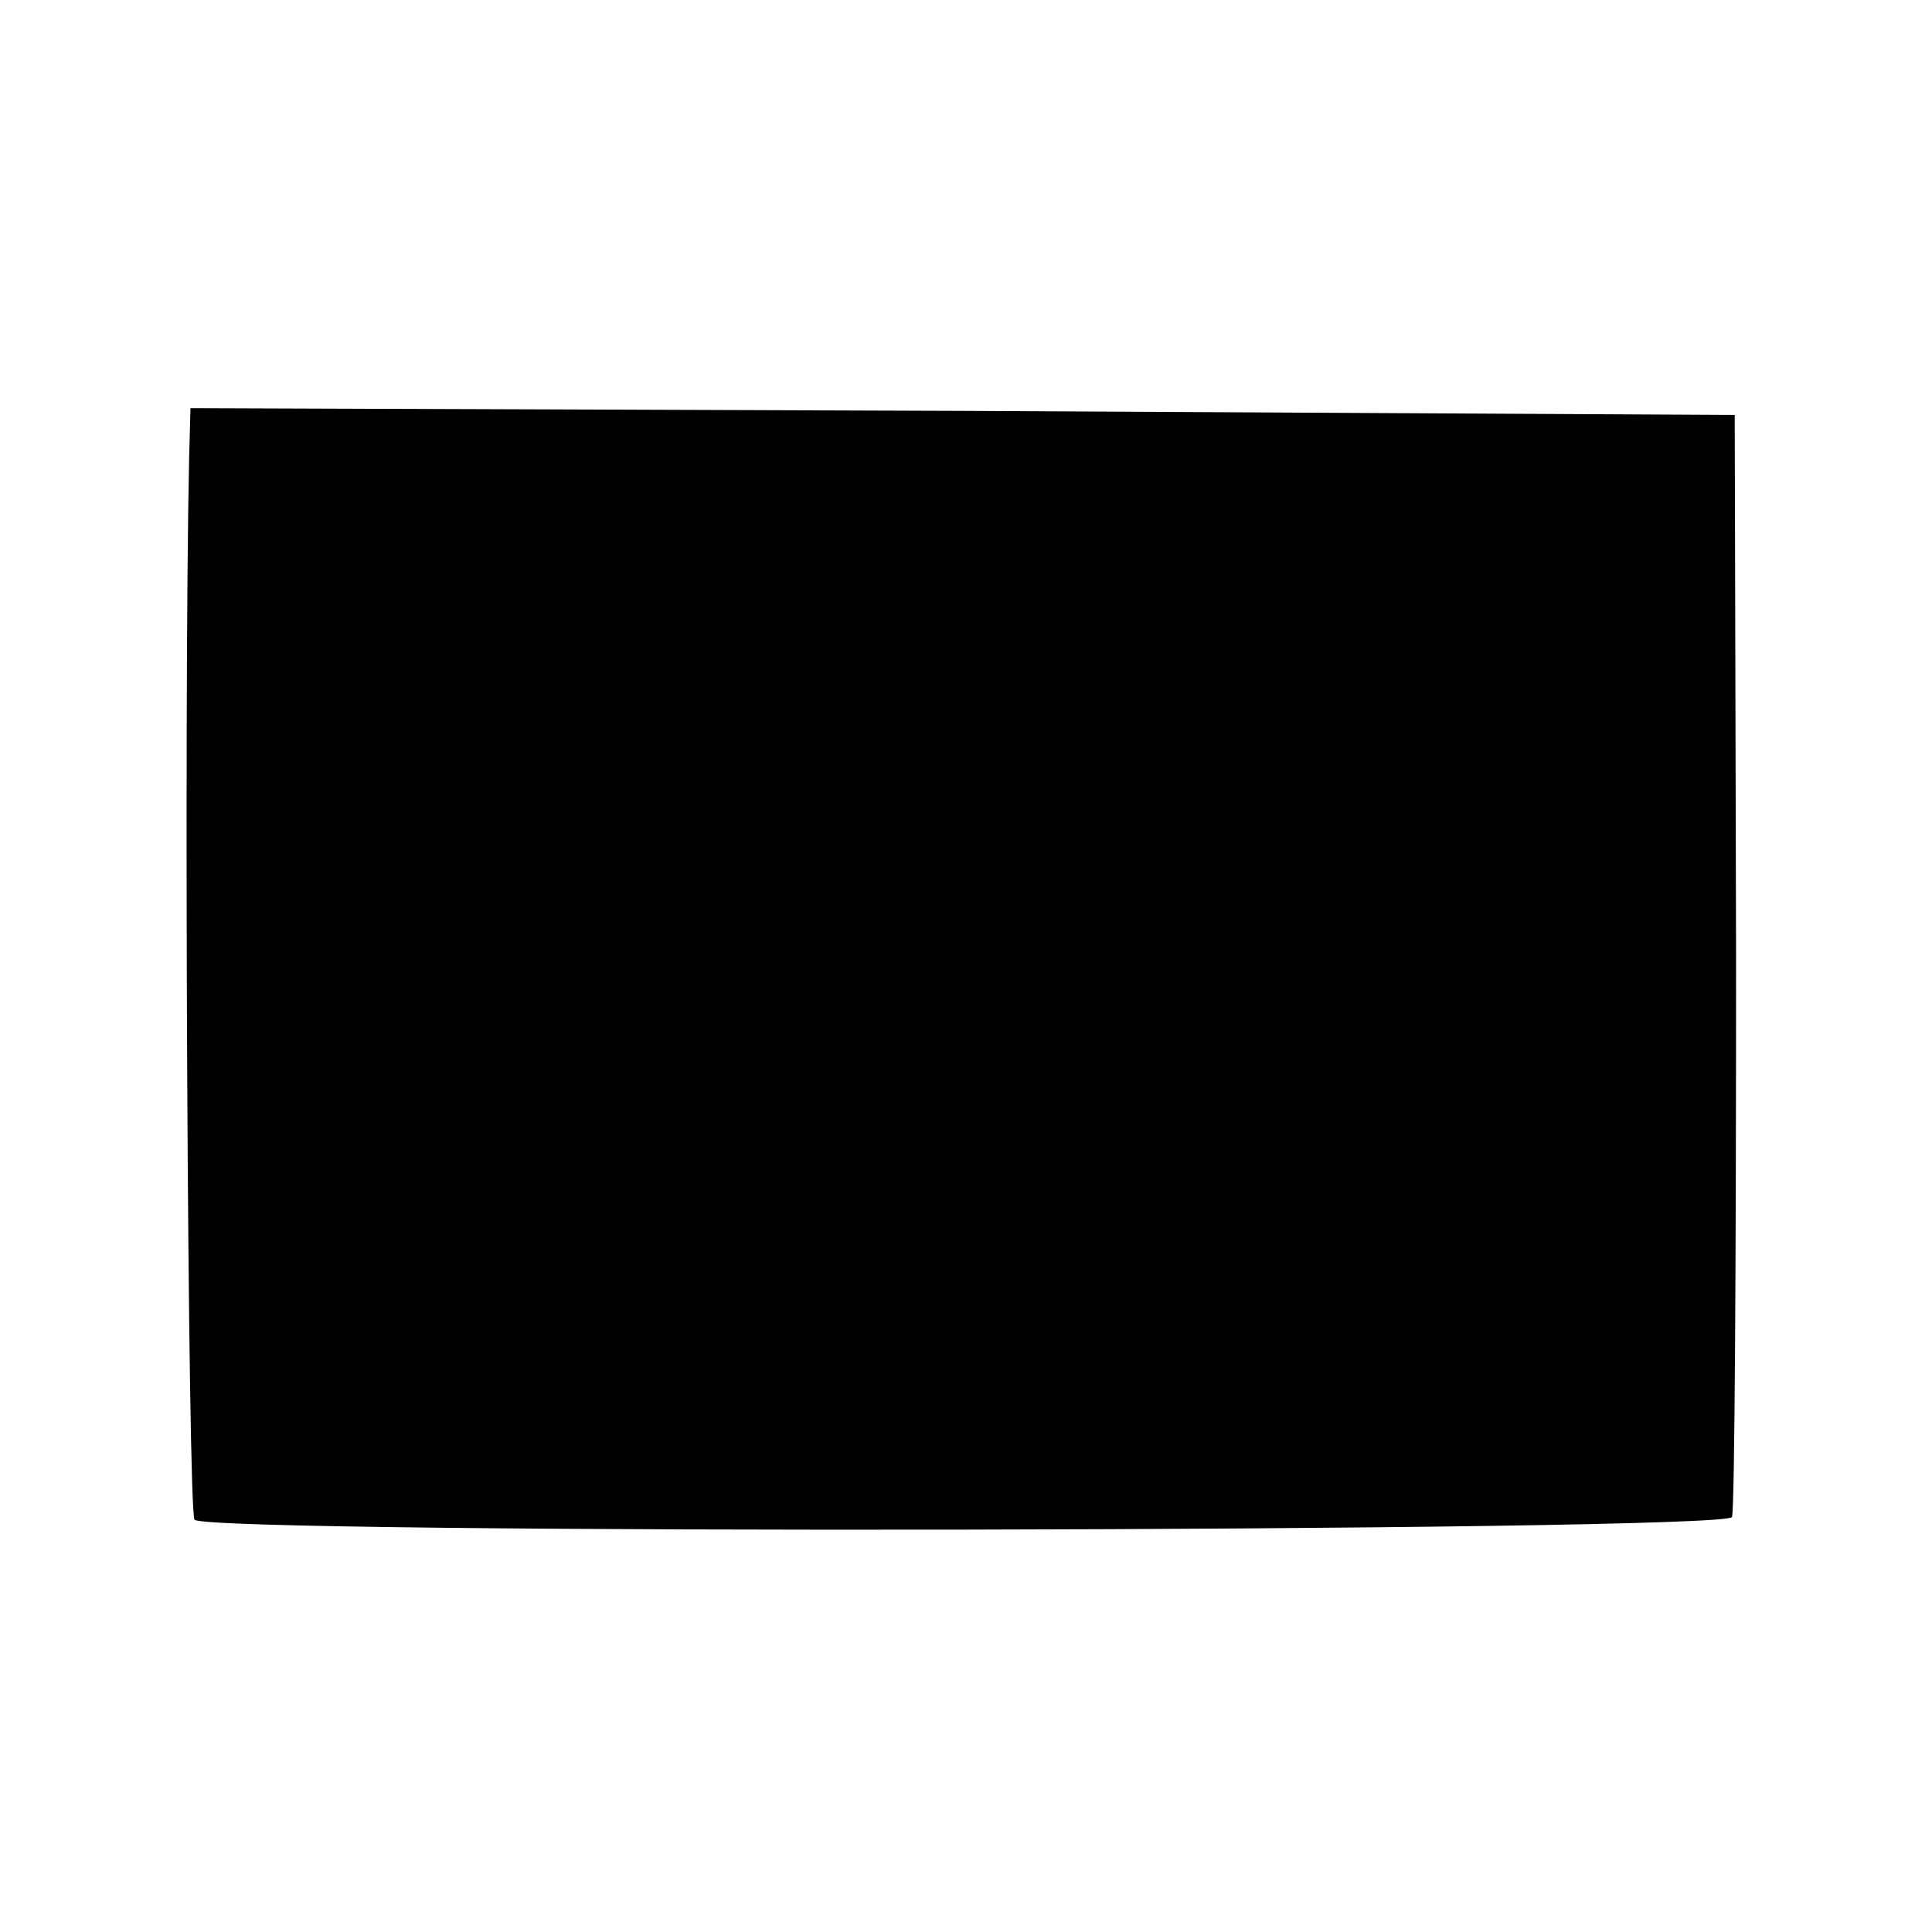 <?xml version="1.0" standalone="no"?>
<!DOCTYPE svg PUBLIC "-//W3C//DTD SVG 20010904//EN"
 "http://www.w3.org/TR/2001/REC-SVG-20010904/DTD/svg10.dtd">
<svg version="1.0" xmlns="http://www.w3.org/2000/svg"
 width="142pt" height="142pt" viewBox="0 0 142 142"
 preserveAspectRatio="xMidYMid meet">
<g transform="translate(0,142) scale(0.1,-0.1)"
fill="#000000" stroke="none">
<path d="M139 1083 c-4 -183 -1 -775 4 -780 11 -11 1126 -9 1130 2 2 6 3 190
3 410 l-1 400 -567 3 -568 2 -1 -37z"/>
</g>
</svg>
